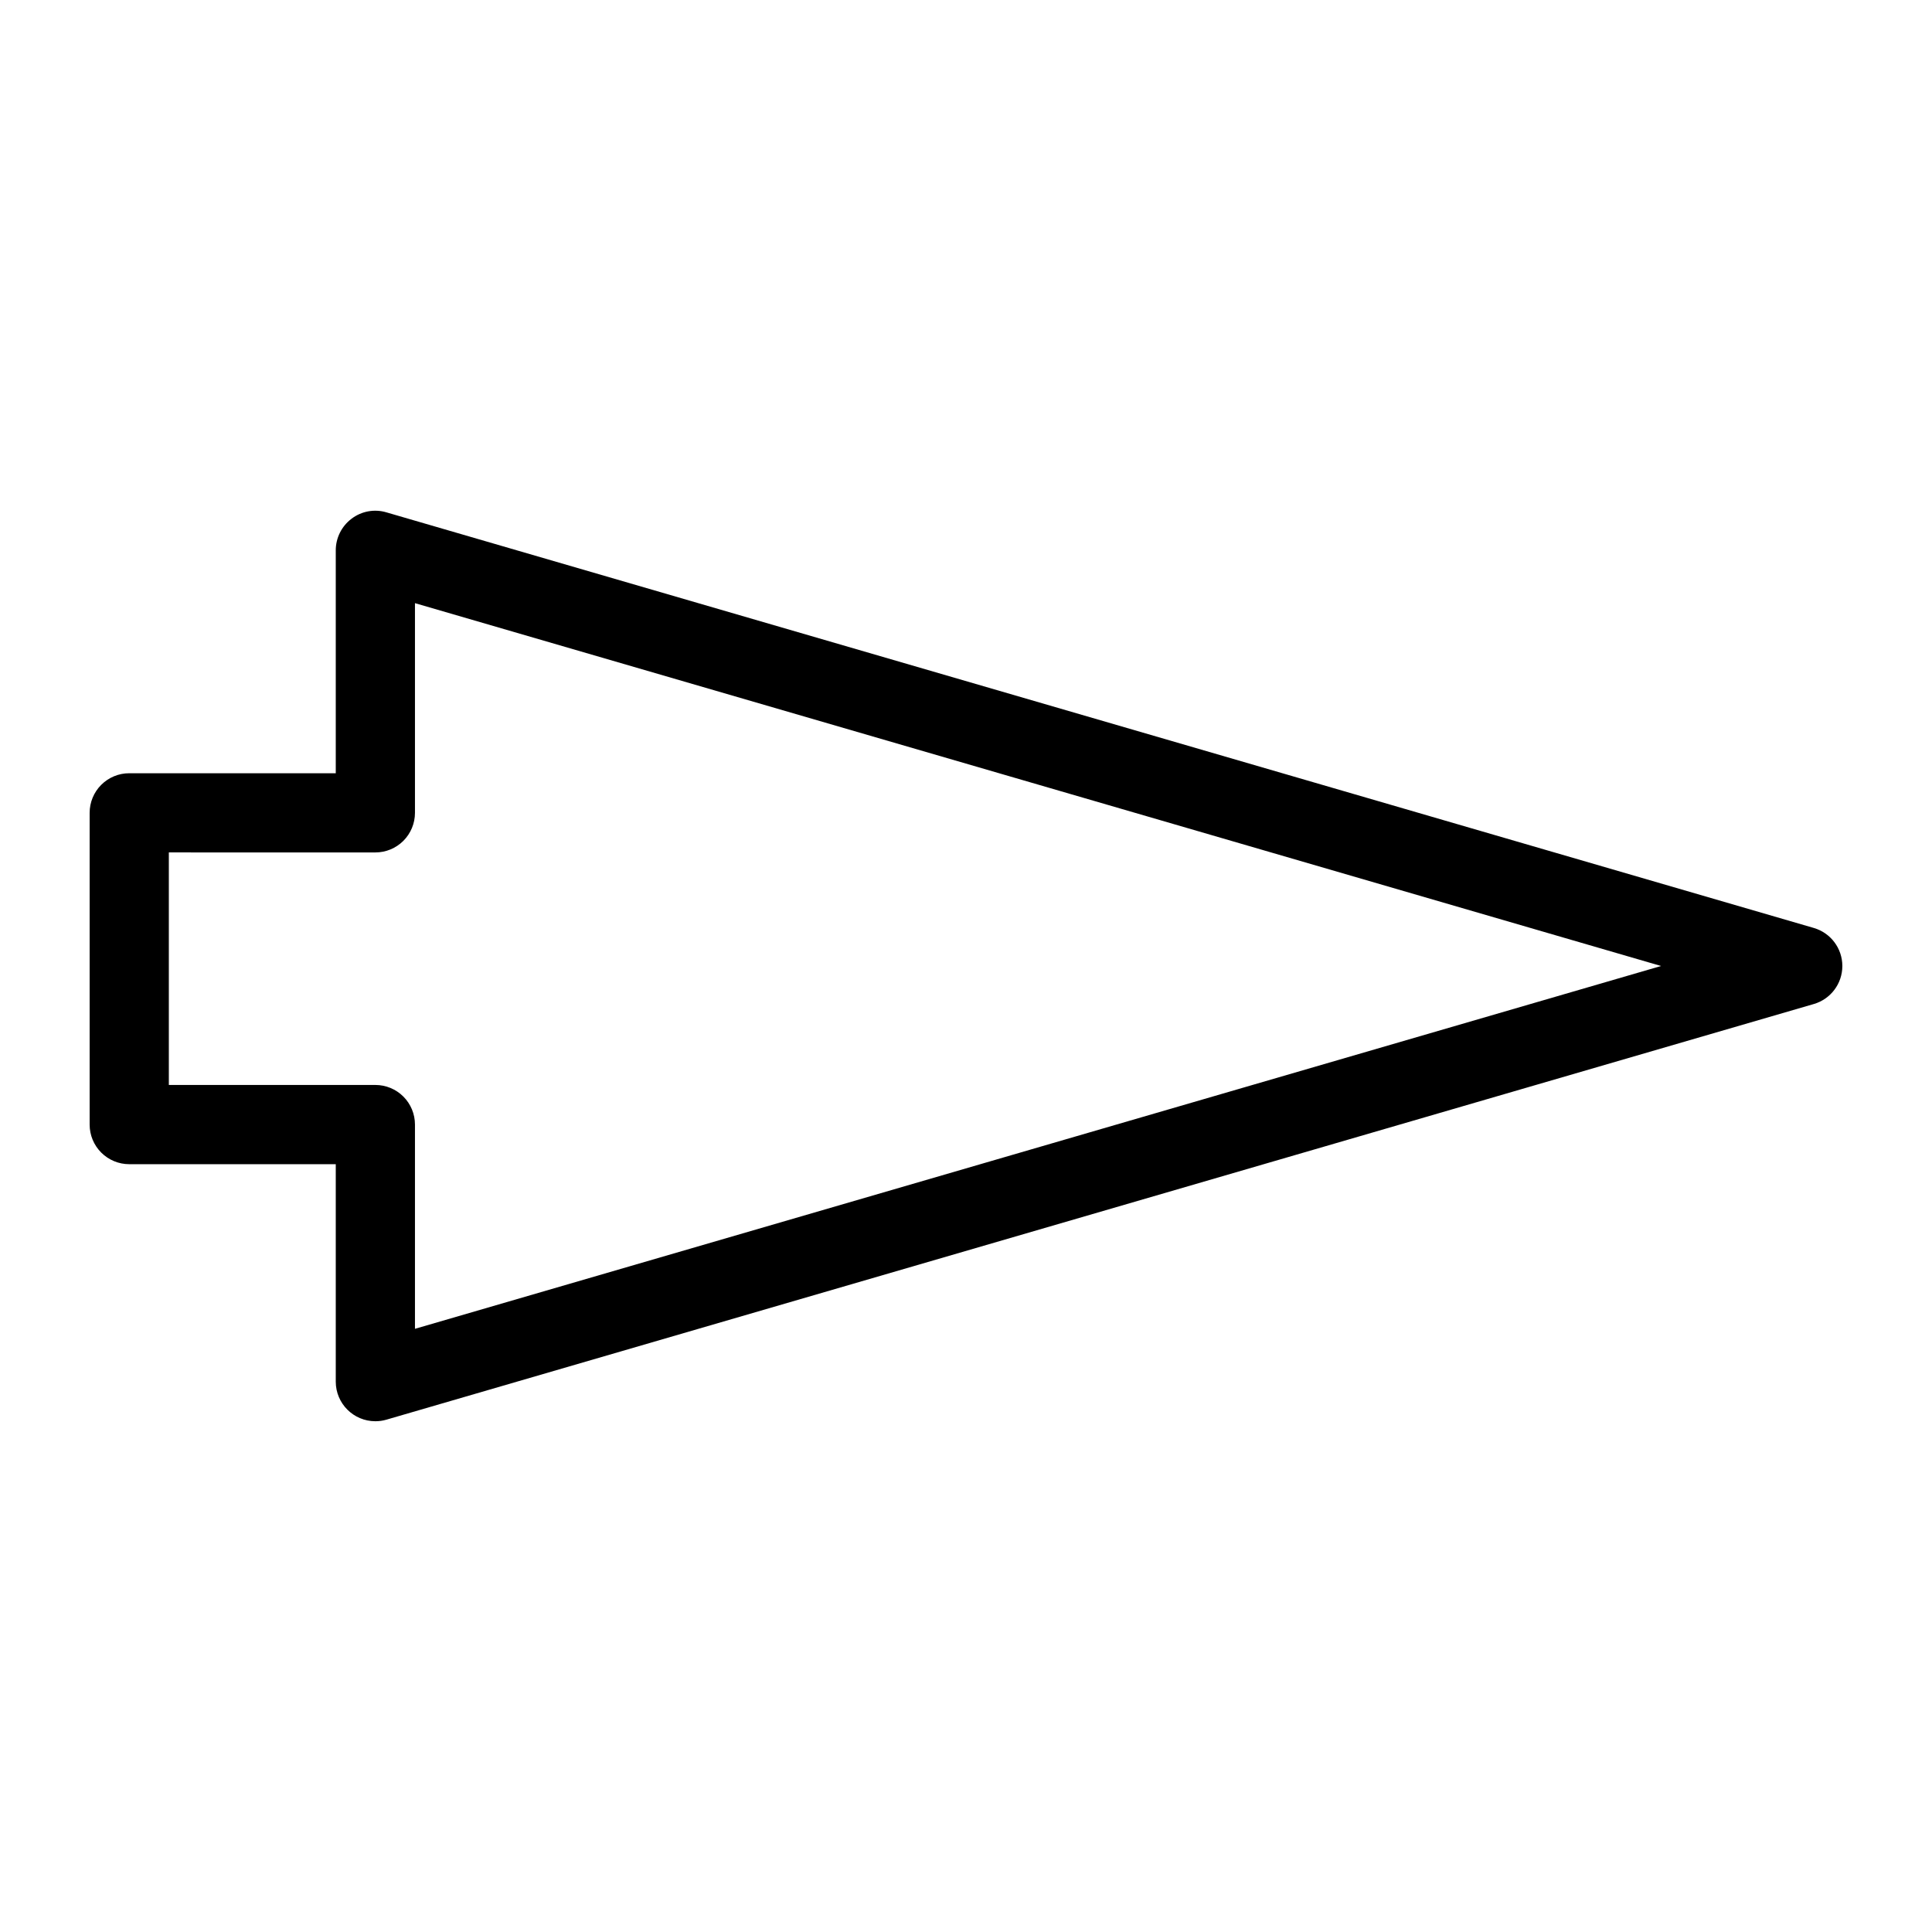 <?xml version="1.0" encoding="UTF-8"?>
<!-- Uploaded to: SVG Repo, www.svgrepo.com, Generator: SVG Repo Mixer Tools -->
<svg fill="#000000" width="800px" height="800px" version="1.1" viewBox="144 144 512 512" xmlns="http://www.w3.org/2000/svg">
 <path d="m624.68 389.92-378.27-110.14c-3.168-0.949-6.602-0.324-9.234 1.68-2.641 1.98-4.199 5.09-4.195 8.395v59.062h-54.73c-2.785-0.004-5.453 1.102-7.422 3.07s-3.074 4.641-3.074 7.426v82.617-0.004c0 2.785 1.105 5.453 3.074 7.422s4.637 3.074 7.422 3.074h54.73v57.625c0 5.797 4.699 10.496 10.496 10.496 0.992 0.004 1.98-0.137 2.934-0.418l378.27-110.15c4.481-1.305 7.559-5.41 7.559-10.074 0-4.668-3.078-8.773-7.559-10.078zm-370.71 106.23v-54.129c0-2.785-1.105-5.453-3.074-7.422s-4.641-3.074-7.422-3.074h-54.73v-61.625l54.73 0.004c2.781 0 5.453-1.105 7.422-3.074s3.074-4.641 3.074-7.422v-55.566l330.23 96.156z"/>
</svg>